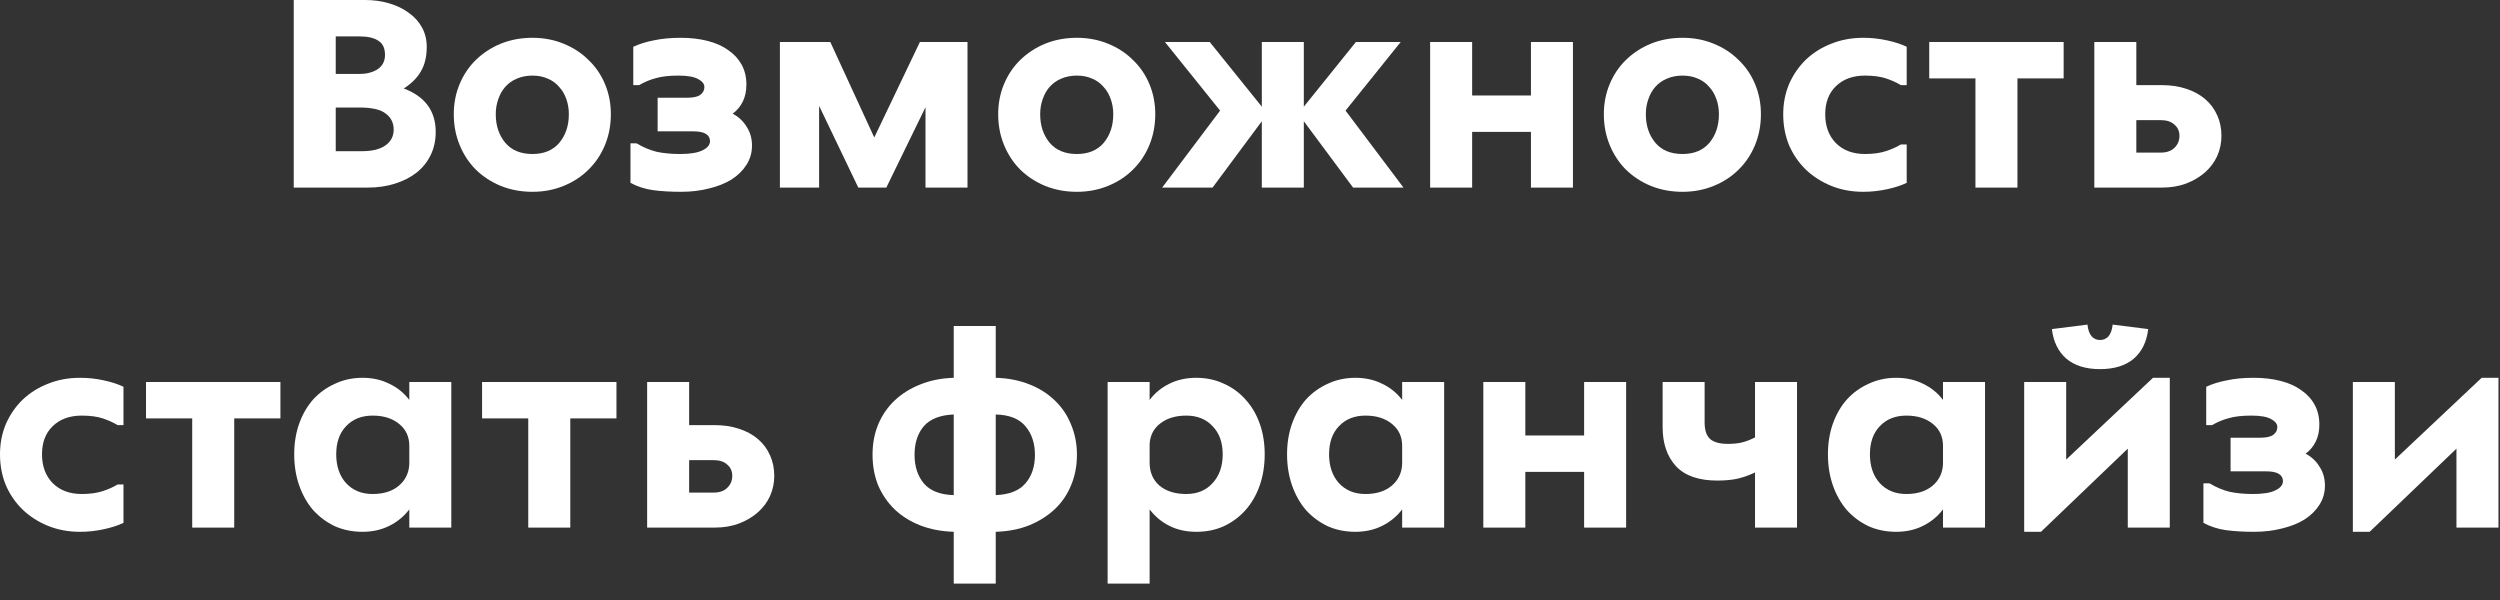 <svg width="125" height="30" viewBox="0 0 125 30" fill="none" xmlns="http://www.w3.org/2000/svg">
<rect x="0" y="0" width="125" height="30" fill="#333333" stroke="none"/>
<path d="M119.743 19.1V22.978L124.083 18.89H124.923V26.38H122.823V22.432L118.483 26.59H117.643V19.1H119.743Z" fill="white"/>
<path d="M112.565 20.78C112.108 20.78 111.735 20.822 111.445 20.906C111.156 20.981 110.876 21.097 110.605 21.256H110.311V19.338C110.61 19.198 110.955 19.091 111.347 19.016C111.739 18.932 112.183 18.89 112.677 18.89C113.172 18.89 113.62 18.941 114.021 19.044C114.432 19.147 114.777 19.301 115.057 19.506C115.347 19.702 115.571 19.945 115.729 20.234C115.888 20.523 115.967 20.855 115.967 21.228C115.967 21.555 115.907 21.839 115.785 22.082C115.664 22.325 115.496 22.525 115.281 22.684C115.58 22.843 115.813 23.062 115.981 23.342C116.159 23.613 116.247 23.925 116.247 24.28C116.247 24.635 116.154 24.957 115.967 25.246C115.79 25.526 115.543 25.769 115.225 25.974C114.908 26.17 114.535 26.319 114.105 26.422C113.676 26.534 113.209 26.59 112.705 26.59C112.173 26.59 111.702 26.562 111.291 26.506C110.89 26.45 110.517 26.329 110.171 26.142V24.168H110.479C110.806 24.364 111.137 24.504 111.473 24.588C111.819 24.663 112.211 24.7 112.649 24.7C113.153 24.7 113.527 24.639 113.769 24.518C114.021 24.397 114.147 24.243 114.147 24.056C114.147 23.897 114.077 23.776 113.937 23.692C113.807 23.608 113.587 23.566 113.279 23.566H111.529V21.886H112.999C113.307 21.886 113.527 21.839 113.657 21.746C113.797 21.643 113.867 21.513 113.867 21.354C113.867 21.195 113.76 21.06 113.545 20.948C113.34 20.836 113.013 20.78 112.565 20.78Z" fill="white"/>
<path d="M103.309 19.1V22.978L107.649 18.89H108.489V26.38H106.389V22.432L102.049 26.59H101.209V19.1H103.309ZM105.003 18.456C104.294 18.456 103.734 18.283 103.323 17.938C102.912 17.583 102.67 17.089 102.595 16.454L104.373 16.23C104.401 16.491 104.471 16.687 104.583 16.818C104.695 16.939 104.835 17 105.003 17C105.171 17 105.311 16.939 105.423 16.818C105.535 16.687 105.605 16.491 105.633 16.23L107.411 16.454C107.336 17.089 107.094 17.583 106.683 17.938C106.272 18.283 105.712 18.456 105.003 18.456Z" fill="white"/>
<path d="M99.251 26.38H97.15V25.47C96.88 25.825 96.544 26.1 96.142 26.296C95.751 26.492 95.307 26.59 94.812 26.59C94.308 26.59 93.847 26.497 93.427 26.31C93.016 26.114 92.656 25.848 92.349 25.512C92.05 25.167 91.817 24.756 91.648 24.28C91.481 23.804 91.397 23.281 91.397 22.712C91.397 22.152 91.481 21.639 91.648 21.172C91.817 20.705 92.05 20.304 92.349 19.968C92.656 19.632 93.02 19.371 93.441 19.184C93.861 18.988 94.318 18.89 94.812 18.89C95.307 18.89 95.751 18.988 96.142 19.184C96.544 19.371 96.88 19.641 97.15 19.996V19.1H99.251V26.38ZM95.317 24.7C95.858 24.7 96.292 24.565 96.618 24.294C96.954 24.014 97.132 23.65 97.15 23.202V22.292C97.15 21.835 96.983 21.471 96.647 21.2C96.311 20.92 95.867 20.78 95.317 20.78C94.766 20.78 94.323 20.957 93.987 21.312C93.66 21.657 93.496 22.124 93.496 22.712C93.496 23.309 93.66 23.79 93.987 24.154C94.323 24.518 94.766 24.7 95.317 24.7Z" fill="white"/>
<path d="M83.131 19.1H85.231V21.13C85.231 21.503 85.32 21.774 85.497 21.942C85.684 22.11 85.983 22.194 86.393 22.194C86.664 22.194 86.897 22.171 87.093 22.124C87.289 22.077 87.509 21.993 87.751 21.872V19.1H89.851V26.38H87.751V23.622C87.481 23.753 87.196 23.855 86.897 23.93C86.608 23.995 86.263 24.028 85.861 24.028C84.937 24.028 84.251 23.79 83.803 23.314C83.355 22.828 83.131 22.175 83.131 21.354V19.1Z" fill="white"/>
<path d="M76.266 19.1V21.774H79.206V19.1H81.306V26.38H79.206V23.594H76.266V26.38H74.166V19.1H76.266Z" fill="white"/>
<path d="M72.207 26.38H70.108V25.47C69.837 25.825 69.501 26.1 69.1 26.296C68.707 26.492 68.264 26.59 67.769 26.59C67.266 26.59 66.803 26.497 66.383 26.31C65.973 26.114 65.614 25.848 65.305 25.512C65.007 25.167 64.773 24.756 64.606 24.28C64.438 23.804 64.353 23.281 64.353 22.712C64.353 22.152 64.438 21.639 64.606 21.172C64.773 20.705 65.007 20.304 65.305 19.968C65.614 19.632 65.978 19.371 66.397 19.184C66.817 18.988 67.275 18.89 67.769 18.89C68.264 18.89 68.707 18.988 69.1 19.184C69.501 19.371 69.837 19.641 70.108 19.996V19.1H72.207V26.38ZM68.273 24.7C68.815 24.7 69.249 24.565 69.576 24.294C69.912 24.014 70.089 23.65 70.108 23.202V22.292C70.108 21.835 69.939 21.471 69.603 21.2C69.267 20.92 68.824 20.78 68.273 20.78C67.723 20.78 67.279 20.957 66.944 21.312C66.617 21.657 66.454 22.124 66.454 22.712C66.454 23.309 66.617 23.79 66.944 24.154C67.279 24.518 67.723 24.7 68.273 24.7Z" fill="white"/>
<path d="M57.481 19.1V19.996C57.752 19.641 58.083 19.371 58.475 19.184C58.867 18.988 59.315 18.89 59.819 18.89C60.313 18.89 60.771 18.988 61.191 19.184C61.611 19.371 61.97 19.632 62.269 19.968C62.577 20.304 62.815 20.705 62.983 21.172C63.151 21.639 63.235 22.152 63.235 22.712C63.235 23.281 63.151 23.804 62.983 24.28C62.815 24.756 62.577 25.167 62.269 25.512C61.97 25.848 61.611 26.114 61.191 26.31C60.78 26.497 60.323 26.59 59.819 26.59C59.315 26.59 58.867 26.492 58.475 26.296C58.083 26.1 57.752 25.825 57.481 25.47V29.18H55.381V19.1H57.481ZM59.315 24.7C59.865 24.7 60.304 24.518 60.631 24.154C60.967 23.79 61.135 23.309 61.135 22.712C61.135 22.124 60.967 21.657 60.631 21.312C60.304 20.957 59.865 20.78 59.315 20.78C58.783 20.78 58.349 20.911 58.013 21.172C57.677 21.433 57.499 21.783 57.481 22.222V23.132C57.481 23.608 57.644 23.991 57.971 24.28C58.307 24.56 58.755 24.7 59.315 24.7Z" fill="white"/>
<path d="M49.787 29.18H47.687V26.59C47.071 26.571 46.511 26.464 46.007 26.268C45.512 26.072 45.088 25.806 44.733 25.47C44.378 25.125 44.103 24.723 43.907 24.266C43.72 23.799 43.627 23.291 43.627 22.74C43.627 22.189 43.72 21.685 43.907 21.228C44.103 20.761 44.378 20.36 44.733 20.024C45.088 19.688 45.512 19.422 46.007 19.226C46.511 19.02 47.071 18.909 47.687 18.89V16.3H49.787V18.89C50.403 18.909 50.958 19.016 51.453 19.212C51.957 19.408 52.386 19.678 52.741 20.024C53.096 20.36 53.366 20.761 53.553 21.228C53.749 21.695 53.847 22.198 53.847 22.74C53.847 23.291 53.749 23.799 53.553 24.266C53.366 24.723 53.096 25.12 52.741 25.456C52.386 25.792 51.957 26.062 51.453 26.268C50.958 26.464 50.403 26.571 49.787 26.59V29.18ZM51.747 22.74C51.747 22.161 51.588 21.685 51.271 21.312C50.963 20.939 50.468 20.742 49.787 20.724V24.756C50.468 24.728 50.963 24.532 51.271 24.168C51.588 23.804 51.747 23.328 51.747 22.74ZM47.687 20.724C47.006 20.752 46.506 20.948 46.189 21.312C45.881 21.676 45.727 22.152 45.727 22.74C45.727 23.319 45.881 23.794 46.189 24.168C46.506 24.541 47.006 24.737 47.687 24.756V20.724Z" fill="white"/>
<path d="M32.357 26.38V19.1H34.457V21.256H35.731C36.179 21.256 36.585 21.317 36.949 21.438C37.323 21.559 37.64 21.732 37.901 21.956C38.163 22.18 38.363 22.451 38.503 22.768C38.643 23.076 38.713 23.416 38.713 23.79C38.713 24.145 38.643 24.48 38.503 24.798C38.363 25.106 38.163 25.377 37.901 25.61C37.64 25.843 37.327 26.03 36.963 26.17C36.599 26.31 36.189 26.38 35.731 26.38H32.357ZM34.457 23.006V24.63H35.675C35.974 24.63 36.203 24.55 36.361 24.392C36.529 24.233 36.613 24.032 36.613 23.79C36.613 23.556 36.529 23.37 36.361 23.23C36.203 23.081 35.974 23.006 35.675 23.006H34.457Z" fill="white"/>
<path d="M24.104 19.1H30.823V20.92H28.514V26.38H26.413V20.92H24.104V19.1Z" fill="white"/>
<path d="M22.565 26.38H20.465V25.47C20.194 25.825 19.858 26.1 19.457 26.296C19.065 26.492 18.622 26.59 18.127 26.59C17.623 26.59 17.161 26.497 16.741 26.31C16.33 26.114 15.971 25.848 15.663 25.512C15.364 25.167 15.131 24.756 14.963 24.28C14.795 23.804 14.711 23.281 14.711 22.712C14.711 22.152 14.795 21.639 14.963 21.172C15.131 20.705 15.364 20.304 15.663 19.968C15.971 19.632 16.335 19.371 16.755 19.184C17.175 18.988 17.632 18.89 18.127 18.89C18.622 18.89 19.065 18.988 19.457 19.184C19.858 19.371 20.194 19.641 20.465 19.996V19.1H22.565V26.38ZM18.631 24.7C19.172 24.7 19.606 24.565 19.933 24.294C20.269 24.014 20.446 23.65 20.465 23.202V22.292C20.465 21.835 20.297 21.471 19.961 21.2C19.625 20.92 19.182 20.78 18.631 20.78C18.08 20.78 17.637 20.957 17.301 21.312C16.974 21.657 16.811 22.124 16.811 22.712C16.811 23.309 16.974 23.79 17.301 24.154C17.637 24.518 18.08 24.7 18.631 24.7Z" fill="white"/>
<path d="M7.301 19.1H14.021V20.92H11.711V26.38H9.611V20.92H7.301V19.1Z" fill="white"/>
<path d="M6.174 26.142C5.903 26.273 5.572 26.38 5.18 26.464C4.788 26.548 4.396 26.59 4.004 26.59C3.425 26.59 2.893 26.492 2.408 26.296C1.923 26.1 1.498 25.829 1.134 25.484C0.779 25.139 0.499 24.733 0.294 24.266C0.098 23.79 0 23.272 0 22.712C0 22.171 0.098 21.667 0.294 21.2C0.499 20.733 0.779 20.327 1.134 19.982C1.498 19.637 1.923 19.371 2.408 19.184C2.893 18.988 3.425 18.89 4.004 18.89C4.405 18.89 4.797 18.932 5.18 19.016C5.572 19.1 5.903 19.207 6.174 19.338V21.256H5.88C5.665 21.125 5.418 21.013 5.138 20.92C4.858 20.827 4.508 20.78 4.088 20.78C3.481 20.78 2.996 20.957 2.632 21.312C2.277 21.657 2.1 22.124 2.1 22.712C2.1 23.309 2.277 23.79 2.632 24.154C2.996 24.518 3.481 24.7 4.088 24.7C4.489 24.7 4.835 24.653 5.124 24.56C5.413 24.467 5.665 24.355 5.88 24.224H6.174V26.142Z" fill="white"/>
<path d="M104.716 9.38V2.1H106.816V4.256H108.09C108.538 4.256 108.944 4.317 109.308 4.438C109.681 4.559 109.998 4.732 110.26 4.956C110.521 5.18 110.722 5.451 110.862 5.768C111.002 6.076 111.072 6.417 111.072 6.79C111.072 7.145 111.002 7.481 110.862 7.798C110.722 8.106 110.521 8.377 110.26 8.61C109.998 8.843 109.686 9.03 109.322 9.17C108.958 9.31 108.547 9.38 108.09 9.38H104.716ZM106.816 6.006V7.63H108.034C108.332 7.63 108.561 7.551 108.72 7.392C108.888 7.233 108.972 7.033 108.972 6.79C108.972 6.557 108.888 6.37 108.72 6.23C108.561 6.081 108.332 6.006 108.034 6.006H106.816Z" fill="white"/>
<path d="M96.462 2.1H103.182V3.92H100.872V9.38H98.772V3.92H96.462V2.1Z" fill="white"/>
<path d="M95.335 9.142C95.064 9.273 94.733 9.38 94.341 9.464C93.949 9.548 93.557 9.59 93.165 9.59C92.587 9.59 92.055 9.492 91.569 9.296C91.084 9.1 90.659 8.829 90.295 8.484C89.941 8.139 89.66 7.733 89.455 7.266C89.259 6.79 89.161 6.272 89.161 5.712C89.161 5.171 89.259 4.667 89.455 4.2C89.66 3.733 89.941 3.327 90.295 2.982C90.659 2.637 91.084 2.371 91.569 2.184C92.055 1.988 92.587 1.89 93.165 1.89C93.567 1.89 93.959 1.932 94.341 2.016C94.733 2.1 95.064 2.207 95.335 2.338V4.256H95.041C94.826 4.125 94.579 4.013 94.299 3.92C94.019 3.827 93.669 3.78 93.249 3.78C92.642 3.78 92.157 3.957 91.793 4.312C91.439 4.657 91.261 5.124 91.261 5.712C91.261 6.309 91.439 6.79 91.793 7.154C92.157 7.518 92.642 7.7 93.249 7.7C93.65 7.7 93.996 7.653 94.285 7.56C94.575 7.467 94.826 7.355 95.041 7.224H95.335V9.142Z" fill="white"/>
<path d="M84.126 9.59C83.557 9.59 83.03 9.492 82.544 9.296C82.068 9.1 81.653 8.829 81.298 8.484C80.953 8.139 80.682 7.728 80.486 7.252C80.29 6.776 80.192 6.263 80.192 5.712C80.192 5.171 80.29 4.667 80.486 4.2C80.682 3.733 80.953 3.332 81.298 2.996C81.653 2.651 82.068 2.38 82.544 2.184C83.03 1.988 83.557 1.89 84.126 1.89C84.686 1.89 85.204 1.988 85.68 2.184C86.166 2.38 86.581 2.651 86.926 2.996C87.281 3.332 87.556 3.733 87.752 4.2C87.948 4.667 88.046 5.171 88.046 5.712C88.046 6.263 87.948 6.776 87.752 7.252C87.556 7.728 87.281 8.139 86.926 8.484C86.581 8.829 86.166 9.1 85.68 9.296C85.204 9.492 84.686 9.59 84.126 9.59ZM84.126 7.7C84.705 7.7 85.153 7.513 85.47 7.14C85.788 6.757 85.946 6.281 85.946 5.712C85.946 5.441 85.904 5.189 85.82 4.956C85.736 4.713 85.615 4.508 85.456 4.34C85.307 4.163 85.12 4.027 84.896 3.934C84.672 3.831 84.416 3.78 84.126 3.78C83.837 3.78 83.576 3.831 83.342 3.934C83.118 4.027 82.927 4.163 82.768 4.34C82.619 4.508 82.502 4.713 82.418 4.956C82.334 5.189 82.292 5.441 82.292 5.712C82.292 6.281 82.451 6.757 82.768 7.14C83.086 7.513 83.538 7.7 84.126 7.7Z" fill="white"/>
<path d="M73.607 2.1V4.774H76.547V2.1H78.647V9.38H76.547V6.594H73.607V9.38H71.507V2.1H73.607Z" fill="white"/>
<path d="M65.191 2.1V5.334L67.795 2.1H70.035L67.277 5.53L70.175 9.38H67.655L65.191 6.062V9.38H63.091V6.062L60.627 9.38H58.107L61.005 5.53L58.247 2.1H60.487L63.091 5.334V2.1H65.191Z" fill="white"/>
<path d="M53.843 9.59C53.274 9.59 52.746 9.492 52.261 9.296C51.785 9.1 51.37 8.829 51.015 8.484C50.67 8.139 50.399 7.728 50.203 7.252C50.007 6.776 49.909 6.263 49.909 5.712C49.909 5.171 50.007 4.667 50.203 4.2C50.399 3.733 50.67 3.332 51.015 2.996C51.37 2.651 51.785 2.38 52.261 2.184C52.746 1.988 53.274 1.89 53.843 1.89C54.403 1.89 54.921 1.988 55.397 2.184C55.883 2.38 56.298 2.651 56.643 2.996C56.998 3.332 57.273 3.733 57.469 4.2C57.665 4.667 57.763 5.171 57.763 5.712C57.763 6.263 57.665 6.776 57.469 7.252C57.273 7.728 56.998 8.139 56.643 8.484C56.298 8.829 55.883 9.1 55.397 9.296C54.921 9.492 54.403 9.59 53.843 9.59ZM53.843 7.7C54.422 7.7 54.87 7.513 55.187 7.14C55.505 6.757 55.663 6.281 55.663 5.712C55.663 5.441 55.621 5.189 55.537 4.956C55.453 4.713 55.332 4.508 55.173 4.34C55.024 4.163 54.837 4.027 54.613 3.934C54.389 3.831 54.133 3.78 53.843 3.78C53.554 3.78 53.292 3.831 53.059 3.934C52.835 4.027 52.644 4.163 52.485 4.34C52.336 4.508 52.219 4.713 52.135 4.956C52.051 5.189 52.009 5.441 52.009 5.712C52.009 6.281 52.168 6.757 52.485 7.14C52.803 7.513 53.255 7.7 53.843 7.7Z" fill="white"/>
<path d="M41.515 2.1L43.713 6.874L45.995 2.1H48.375V9.38H46.275V5.362L44.315 9.38H42.915L40.955 5.292V9.38H38.995V2.1H41.515Z" fill="white"/>
<path d="M33.918 3.78C33.461 3.78 33.087 3.822 32.798 3.906C32.509 3.981 32.229 4.097 31.958 4.256H31.664V2.338C31.963 2.198 32.308 2.091 32.7 2.016C33.092 1.932 33.535 1.89 34.03 1.89C34.525 1.89 34.973 1.941 35.374 2.044C35.785 2.147 36.13 2.301 36.41 2.506C36.699 2.702 36.923 2.945 37.082 3.234C37.241 3.523 37.32 3.855 37.32 4.228C37.32 4.555 37.259 4.839 37.138 5.082C37.017 5.325 36.849 5.525 36.634 5.684C36.933 5.843 37.166 6.062 37.334 6.342C37.511 6.613 37.6 6.925 37.6 7.28C37.6 7.635 37.507 7.957 37.32 8.246C37.143 8.526 36.895 8.769 36.578 8.974C36.261 9.17 35.887 9.319 35.458 9.422C35.029 9.534 34.562 9.59 34.058 9.59C33.526 9.59 33.055 9.562 32.644 9.506C32.243 9.45 31.869 9.329 31.524 9.142V7.168H31.832C32.159 7.364 32.49 7.504 32.826 7.588C33.171 7.663 33.563 7.7 34.002 7.7C34.506 7.7 34.879 7.639 35.122 7.518C35.374 7.397 35.5 7.243 35.5 7.056C35.5 6.897 35.43 6.776 35.29 6.692C35.159 6.608 34.94 6.566 34.632 6.566H32.882V4.886H34.352C34.66 4.886 34.879 4.839 35.01 4.746C35.15 4.643 35.22 4.513 35.22 4.354C35.22 4.195 35.113 4.06 34.898 3.948C34.693 3.836 34.366 3.78 33.918 3.78Z" fill="white"/>
<path d="M26.622 9.59C26.053 9.59 25.526 9.492 25.041 9.296C24.564 9.1 24.149 8.829 23.794 8.484C23.449 8.139 23.178 7.728 22.983 7.252C22.787 6.776 22.689 6.263 22.689 5.712C22.689 5.171 22.787 4.667 22.983 4.2C23.178 3.733 23.449 3.332 23.794 2.996C24.149 2.651 24.564 2.38 25.041 2.184C25.526 1.988 26.053 1.89 26.622 1.89C27.183 1.89 27.701 1.988 28.177 2.184C28.662 2.38 29.077 2.651 29.422 2.996C29.777 3.332 30.052 3.733 30.248 4.2C30.445 4.667 30.543 5.171 30.543 5.712C30.543 6.263 30.445 6.776 30.248 7.252C30.052 7.728 29.777 8.139 29.422 8.484C29.077 8.829 28.662 9.1 28.177 9.296C27.701 9.492 27.183 9.59 26.622 9.59ZM26.622 7.7C27.201 7.7 27.649 7.513 27.966 7.14C28.284 6.757 28.442 6.281 28.442 5.712C28.442 5.441 28.401 5.189 28.317 4.956C28.233 4.713 28.111 4.508 27.953 4.34C27.803 4.163 27.616 4.027 27.392 3.934C27.169 3.831 26.912 3.78 26.622 3.78C26.333 3.78 26.072 3.831 25.838 3.934C25.614 4.027 25.423 4.163 25.265 4.34C25.115 4.508 24.998 4.713 24.915 4.956C24.831 5.189 24.788 5.441 24.788 5.712C24.788 6.281 24.947 6.757 25.265 7.14C25.582 7.513 26.035 7.7 26.622 7.7Z" fill="white"/>
<path d="M18.256 0C18.686 0 19.087 0.056 19.46 0.168C19.843 0.28 20.17 0.439 20.441 0.644C20.721 0.84 20.94 1.083 21.099 1.372C21.257 1.661 21.337 1.983 21.337 2.338C21.337 2.833 21.238 3.243 21.043 3.57C20.856 3.897 20.571 4.181 20.189 4.424C21.253 4.825 21.785 5.549 21.785 6.594C21.785 7.023 21.701 7.411 21.532 7.756C21.364 8.101 21.127 8.395 20.819 8.638C20.52 8.871 20.16 9.053 19.741 9.184C19.33 9.315 18.872 9.38 18.369 9.38H14.687V0H18.256ZM16.787 5.376V7.56H18.088C18.611 7.56 19.008 7.462 19.279 7.266C19.549 7.07 19.684 6.809 19.684 6.482C19.684 6.146 19.554 5.88 19.293 5.684C19.041 5.479 18.597 5.376 17.962 5.376H16.787ZM16.787 1.82V3.696H17.977C18.34 3.696 18.644 3.617 18.887 3.458C19.129 3.29 19.25 3.052 19.25 2.744C19.25 2.417 19.143 2.184 18.928 2.044C18.714 1.895 18.396 1.82 17.977 1.82H16.787Z" fill="white"/>
</svg>
